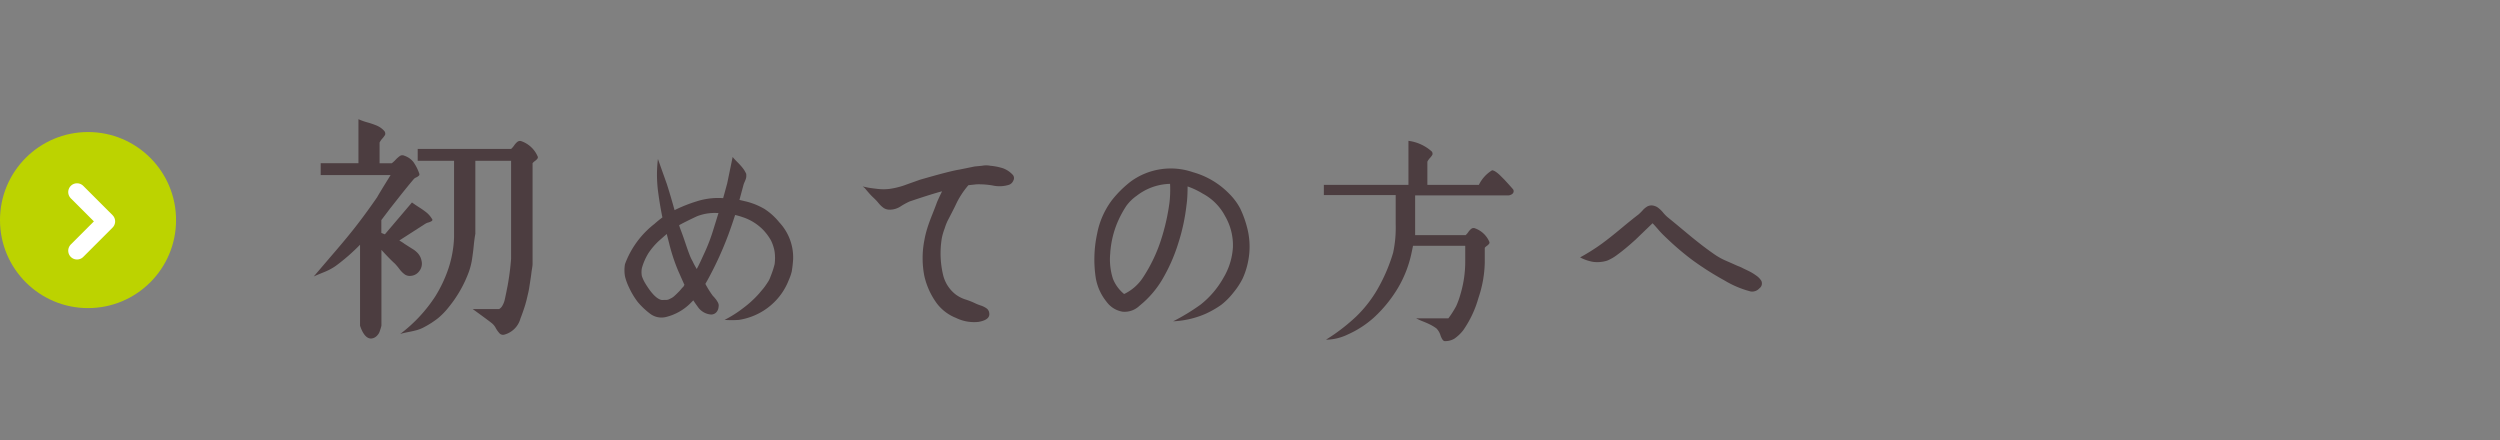 <svg xmlns="http://www.w3.org/2000/svg" viewBox="0 0 284 50"><rect x="0" y="0" width="284" height="50" fill="#808080" stroke="none"/><defs><style>.cls-1,.cls-4{fill:none;}.cls-2{fill:#4c3d40;}.cls-3{fill:#bcd300;}.cls-4{stroke:#fff;stroke-linecap:round;stroke-linejoin:round;stroke-width:2px;}</style></defs><title>sp_btn1</title><g id="レイヤー_2" data-name="レイヤー 2"><g id="header"><rect class="cls-1" width="284" height="50"/><path class="cls-2" d="M44.37,19.89H36.43V18.54h4.29v-5a6.71,6.71,0,0,0,1,.36,9,9,0,0,1,1.11.38,2.38,2.38,0,0,1,.85.63.48.48,0,0,1,.07.4,2.51,2.51,0,0,1-.31.42,2,2,0,0,0-.32.47v2.35h1.38a3.48,3.48,0,0,0,.46-.42,2.85,2.85,0,0,1,.5-.43.52.52,0,0,1,.5,0,2.18,2.18,0,0,1,1,.7,5.28,5.28,0,0,1,.67,1.32.21.21,0,0,1-.05.24,1.09,1.09,0,0,1-.31.2.74.74,0,0,0-.28.2q-.62.73-1.51,1.85l-1.16,1.47L43.32,25v1.46l.4.16L46.8,23q.33.24.81.55a9.22,9.22,0,0,1,.84.59,2.84,2.84,0,0,1,.62.72.16.16,0,0,1,0,.23,1.24,1.24,0,0,1-.39.18,1.29,1.29,0,0,0-.38.16l-2.94,1.89a5.59,5.59,0,0,1,.59.38l.5.32.51.32a2.59,2.59,0,0,1,.39.31,1.86,1.86,0,0,1,.35.45,1.72,1.72,0,0,1,.19.54,1.35,1.35,0,0,1-.24,1.13,1.31,1.31,0,0,1-1,.57,1,1,0,0,1-.66-.16,2.73,2.73,0,0,1-.61-.61,7,7,0,0,0-.51-.61q-.57-.51-1.54-1.57V37a6.56,6.56,0,0,1-.23.74,1.36,1.36,0,0,1-.34.46,1,1,0,0,1-.65.26q-.73-.05-1.21-1.46V27.8a22.3,22.3,0,0,1-2.75,2.4,6.62,6.62,0,0,1-1.4.74q-.89.36-1.11.47l1.94-2.27q1.54-1.78,2.51-3,1.29-1.62,2.75-3.73Q43,22.1,44.37,19.89Zm13.69,9.5V18.27H54v8.29q-.11.59-.19,1.42c-.05.55-.12,1-.19,1.5a8.15,8.15,0,0,1-.35,1.38,13.94,13.94,0,0,1-2.27,4,8.35,8.35,0,0,1-1.22,1.27,9.93,9.93,0,0,1-1.54,1,4,4,0,0,1-.85.36q-.42.12-1,.23t-.93.22a16.78,16.78,0,0,0,4-4.29,15.14,15.14,0,0,0,1.51-3.23A12.7,12.7,0,0,0,51.58,27V18.27H47.45V16.92H58.06a2,2,0,0,0,.34-.39,2,2,0,0,1,.38-.42.48.48,0,0,1,.42-.08,3.14,3.14,0,0,1,1.86,1.7.26.26,0,0,1,0,.28,1.19,1.19,0,0,1-.28.27,1.4,1.4,0,0,0-.28.26V30q0,.19-.11.82c-.05.42-.09.7-.11.82l-.11.72q-.08.53-.13.76l-.16.69c-.07.31-.14.56-.2.77s-.14.45-.24.74-.2.57-.31.84a2.6,2.6,0,0,1-1.86,1.86.55.55,0,0,1-.53-.16,3.2,3.2,0,0,1-.42-.59,1.77,1.77,0,0,0-.43-.54q-.43-.35-2.19-1.62h3a1,1,0,0,0,.39-.42,2.24,2.24,0,0,0,.24-.61q.07-.3.18-.84l.16-.81A29.07,29.07,0,0,0,58.06,29.39Z"/><path class="cls-2" d="M74.74,18.06l1,2.81q.41,1.27.89,3a17,17,0,0,1,2.52-1,8,8,0,0,1,3-.36l.46-1.68.62-3c.14.18.33.38.55.6a8.08,8.08,0,0,1,.58.64,3.12,3.12,0,0,1,.41.68,1.77,1.77,0,0,1,0,.4,1.69,1.69,0,0,1-.12.37l-.16.38L84,22.71l.72.17a7.85,7.85,0,0,1,2.13.86,7.07,7.07,0,0,1,1.67,1.51,5.83,5.83,0,0,1,1.58,4.2,13.2,13.2,0,0,1-.16,1.4,5.62,5.62,0,0,1-.35,1,7.08,7.08,0,0,1-1.63,2.47A7.21,7.21,0,0,1,85.28,36a7.42,7.42,0,0,1-1.34.34,11.64,11.64,0,0,1-1.63,0,13.35,13.35,0,0,0,2.06-1.3,12,12,0,0,0,1.85-1.68l.25-.3.24-.28.19-.25.2-.29.17-.26a2.29,2.29,0,0,0,.17-.32l.14-.36A9.84,9.84,0,0,0,88,30a5.38,5.38,0,0,0,0-1.38,4.55,4.55,0,0,0-.43-1.33,5.93,5.93,0,0,0-.89-1.19,5.75,5.75,0,0,0-2.28-1.42,8.94,8.94,0,0,0-.89-.26q-.34,1.06-.74,2.16a38.77,38.77,0,0,1-2.38,5.21l-.26.46a10.76,10.76,0,0,0,.82,1.32l.22.24.2.25.14.22a1,1,0,0,1,.12.28.81.81,0,0,1,0,.31,1,1,0,0,1-.26.61.79.79,0,0,1-.6.25,2,2,0,0,1-1.51-.89q-.27-.36-.5-.72l-.41.41A5.93,5.93,0,0,1,75.7,36a2.13,2.13,0,0,1-1.87-.38,8.44,8.44,0,0,1-1.38-1.31,8.73,8.73,0,0,1-1-1.67A6.13,6.13,0,0,1,71,31.4,4,4,0,0,1,71,30a10.3,10.3,0,0,1,3.34-4.56,11.32,11.32,0,0,1,.91-.74q-.29-1.39-.5-3A14.82,14.82,0,0,1,74.74,18.06Zm3,14.28-.7-1.58A20.55,20.55,0,0,1,76,27.58l-.26-1-.82.72a7.86,7.86,0,0,0-1.24,1.43,6.66,6.66,0,0,0-.76,1.72,2.38,2.38,0,0,0,0,.92,4.19,4.19,0,0,0,.42.88q1,1.63,1.78,1.82a1.16,1.16,0,0,0,.32,0l.3,0A1,1,0,0,0,76,34l.28-.14a1.51,1.51,0,0,0,.29-.2l.26-.24.28-.28a3.16,3.16,0,0,0,.26-.29,3.4,3.4,0,0,1,.28-.3A.94.94,0,0,1,77.77,32.34Zm1.39-1.75q.17-.29.46-.91l.41-.89a20.21,20.21,0,0,0,1-2.59l.62-2h-.14a5.49,5.49,0,0,0-2.33.38q-1.42.67-2,1c.06.21.13.42.21.62s.29.78.47,1.32.34,1,.47,1.33a4.78,4.78,0,0,0,.38.83Q78.82,30,79.16,30.58Z"/><path class="cls-2" d="M98,21.18l.55.12q.34.07,1.15.16a5.83,5.83,0,0,0,1.34,0,9,9,0,0,0,2-.52l1.46-.52q3.46-1,4.46-1.15l.94-.19.83-.17.83-.08a2.47,2.47,0,0,1,.94,0,6.44,6.44,0,0,1,1.48.3,2.82,2.82,0,0,1,1.07.73.56.56,0,0,1,.06.66.82.82,0,0,1-.54.49,3.63,3.63,0,0,1-1.81.06,9.23,9.23,0,0,0-1.84-.13l-.91.1a9.57,9.57,0,0,0-1.44,2.23q-.17.36-.47.94l-.46.89a6.09,6.09,0,0,0-.32.83A7.48,7.48,0,0,0,107,27a10.59,10.59,0,0,0,.14,4.25,4,4,0,0,0,1.37,2.16,3.78,3.78,0,0,0,1.2.62,8.19,8.19,0,0,1,1.08.43,6.05,6.05,0,0,0,.64.25,2.39,2.39,0,0,1,.67.34.77.77,0,0,1,.28.52q.12.77-1.25,1a4.69,4.69,0,0,1-2.54-.46,5.07,5.07,0,0,1-2.14-1.61A8.39,8.39,0,0,1,105,31.33a10.6,10.6,0,0,1,0-4,11.16,11.16,0,0,1,.35-1.43q.2-.64.56-1.54t.53-1.38q.14-.34.58-1.25-1.18.31-3.67,1.15a7.67,7.67,0,0,0-1,.54,2.27,2.27,0,0,1-1.32.4,1.27,1.27,0,0,1-.64-.19,3.08,3.08,0,0,1-.59-.56,5.26,5.26,0,0,0-.5-.54,7.55,7.55,0,0,1-.55-.56q-.31-.35-.5-.59Z"/><path class="cls-2" d="M134.91,21.18q0,1.27-.12,2.09a22.3,22.3,0,0,1-.94,4.37,19.47,19.47,0,0,1-1.87,4.2,11,11,0,0,1-2.54,2.9,2.43,2.43,0,0,1-1.9.67,2.82,2.82,0,0,1-1.85-1.15,5.83,5.83,0,0,1-1.22-2.74,13.9,13.9,0,0,1,.17-5,9.22,9.22,0,0,1,1.68-3.79,12.39,12.39,0,0,1,2.12-2.1,7.71,7.71,0,0,1,7.07-1.07,9.19,9.19,0,0,1,4.15,2.47,6.92,6.92,0,0,1,1.22,1.64,11.65,11.65,0,0,1,.77,2.1,8.49,8.49,0,0,1,.12,4,8.62,8.62,0,0,1-.6,1.86,8.43,8.43,0,0,1-1.08,1.64,7.88,7.88,0,0,1-1.37,1.37,11.15,11.15,0,0,1-1.75,1,10.32,10.32,0,0,1-3.7.86,23.3,23.3,0,0,0,3.12-1.9,10.2,10.2,0,0,0,2.57-3,7.68,7.68,0,0,0,1.1-3.5,6.59,6.59,0,0,0-.89-3.55A6.1,6.1,0,0,0,136.64,22,8.89,8.89,0,0,0,134.91,21.18Zm-2-.29h-.12a6.42,6.42,0,0,0-3.65,1.34,5,5,0,0,0-1.21,1.19,12.29,12.29,0,0,0-.92,1.69,10.84,10.84,0,0,0-.89,3.7,7.23,7.23,0,0,0,.31,2.86,4.25,4.25,0,0,0,1.27,1.73,5.27,5.27,0,0,0,2.16-1.9,17.62,17.62,0,0,0,2-4.15,24,24,0,0,0,1-4.39A13.35,13.35,0,0,0,132.92,20.89Z"/><path class="cls-2" d="M166.45,29.65V27.92h-5.93l-.19.91a13.07,13.07,0,0,1-1.51,3.86,15,15,0,0,1-2.74,3.38,11.39,11.39,0,0,1-3,1.94,5.82,5.82,0,0,1-2.45.58,21.52,21.52,0,0,0,3.46-2.66,14.22,14.22,0,0,0,2.35-3,19.43,19.43,0,0,0,1.82-4.22,13.57,13.57,0,0,0,.29-3.24V22.16h-8.16V21H160v-5a4.88,4.88,0,0,1,2.66,1.22.42.42,0,0,1,.06.36,2.1,2.1,0,0,1-.28.37,1.77,1.77,0,0,0-.29.42V21H168a4,4,0,0,1,1.51-1.66,1.06,1.06,0,0,1,.4.17,3.27,3.27,0,0,1,.5.41l.49.49.53.58.46.52a.39.39,0,0,1-.07.5.83.83,0,0,1-.58.19H160.76v3q0,.36,0,.84t0,.67h5.74a1.8,1.8,0,0,0,.3-.35,1.73,1.73,0,0,1,.34-.37.43.43,0,0,1,.37-.07,2.79,2.79,0,0,1,1.66,1.51.23.23,0,0,1,0,.25,1,1,0,0,1-.25.24,1.28,1.28,0,0,0-.25.23v1.7a13.34,13.34,0,0,1-.72,4,12.14,12.14,0,0,1-1.73,3.67,4.6,4.6,0,0,1-1,.95,2,2,0,0,1-1.1.28q-.24,0-.47-.62a1.92,1.92,0,0,0-.47-.82,4.94,4.94,0,0,0-.72-.44q-.36-.18-.82-.36a7.27,7.27,0,0,1-.77-.35h3.67a11.16,11.16,0,0,0,.88-1.38,9.49,9.49,0,0,0,.49-1.36A12.91,12.91,0,0,0,166.45,29.65Z"/><path class="cls-2" d="M179.5,29.24A22.91,22.91,0,0,0,182,27.66q.89-.65,2.15-1.7t2-1.61a5.89,5.89,0,0,0,.46-.46,2.21,2.21,0,0,1,.53-.44,1,1,0,0,1,.55-.11,1.38,1.38,0,0,1,.66.25,3.46,3.46,0,0,1,.58.56,4,4,0,0,0,.54.55q.43.34,2.17,1.79t3,2.32a7.59,7.59,0,0,0,.72.46,6.83,6.83,0,0,0,.64.32l.71.31.67.3.26.1,1.08.52a6,6,0,0,1,.78.48,1.91,1.91,0,0,1,.59.61.68.68,0,0,1-.22.84,1.1,1.1,0,0,1-1,.36,11.2,11.2,0,0,1-3-1.27,33.5,33.5,0,0,1-3.62-2.3,31.38,31.38,0,0,1-2.81-2.38q-.31-.29-.58-.56t-.58-.64c-.21-.24-.39-.44-.55-.6l-1.94,1.87q-1.22,1.1-2,1.66a5.16,5.16,0,0,1-1.22.72,3.77,3.77,0,0,1-1.58.14A4.9,4.9,0,0,1,179.5,29.24Z"/><circle class="cls-3" cx="10" cy="25" r="10"/><polyline class="cls-4" points="8.75 21.82 12.08 25.15 8.75 28.48"/></g></g></svg>